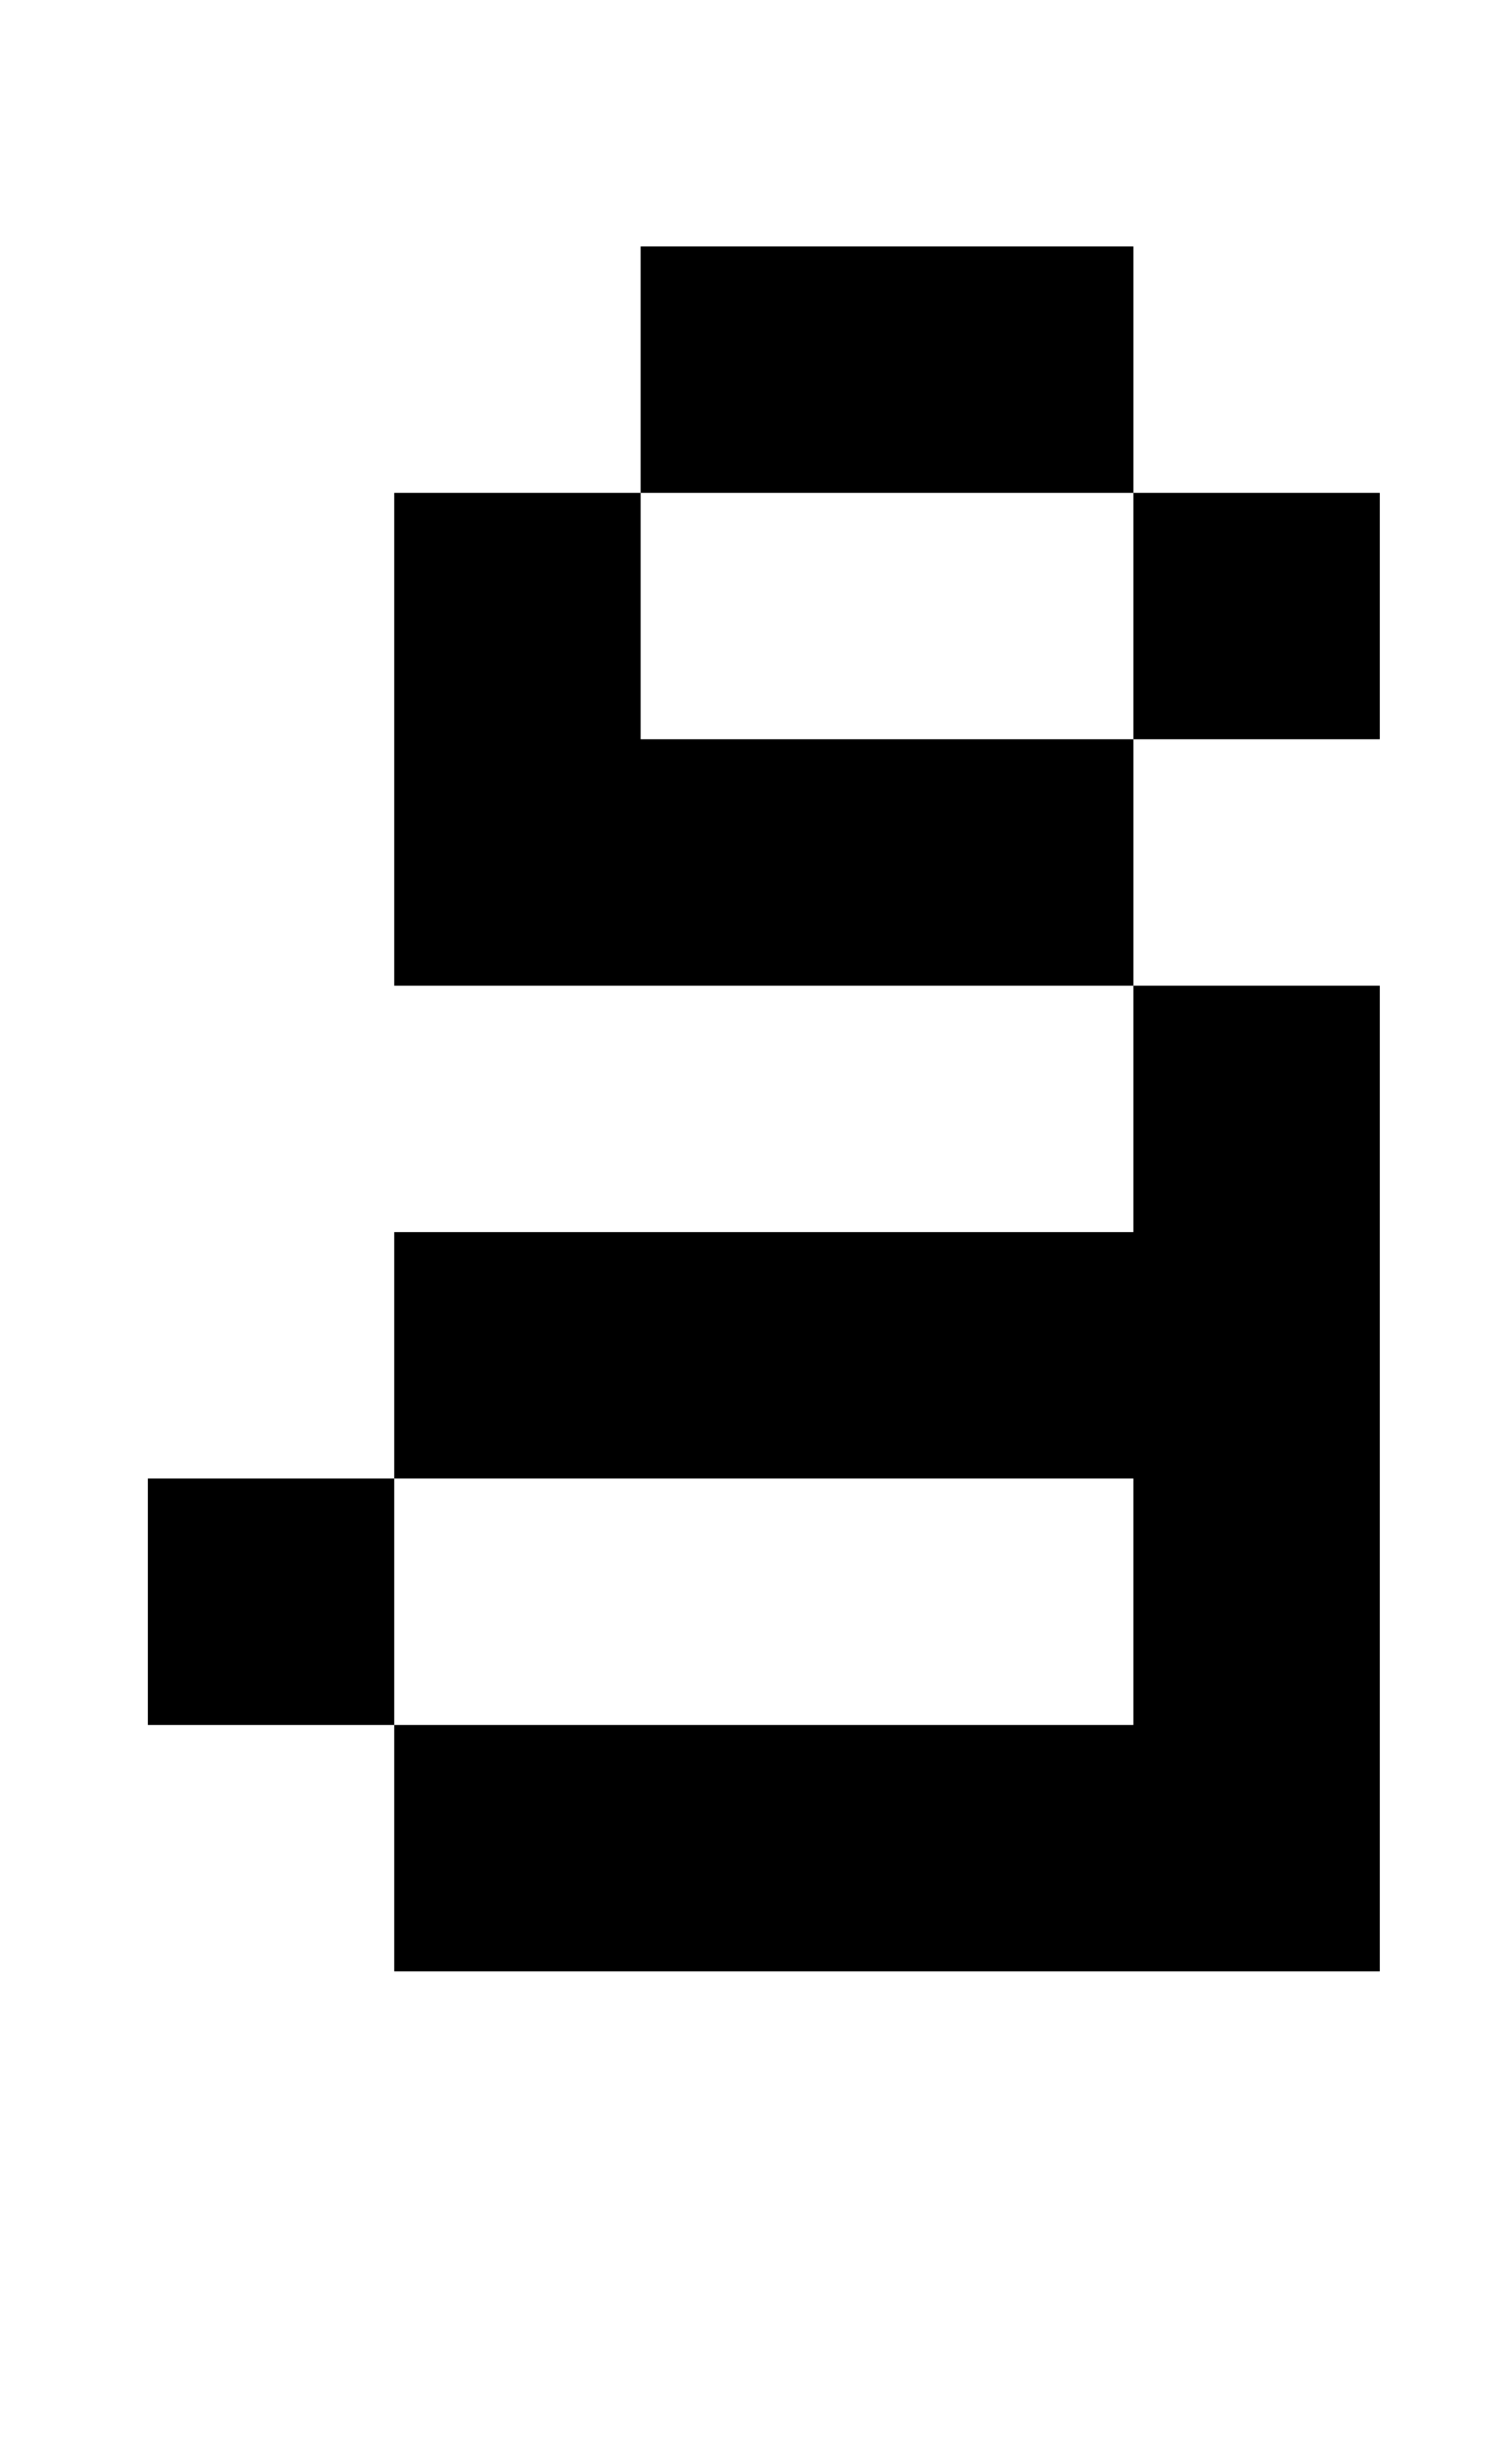 <?xml version="1.0" standalone="no"?>
<!DOCTYPE svg PUBLIC "-//W3C//DTD SVG 1.1//EN" "http://www.w3.org/Graphics/SVG/1.1/DTD/svg11.dtd" >
<svg xmlns="http://www.w3.org/2000/svg" xmlns:xlink="http://www.w3.org/1999/xlink" version="1.1" viewBox="-10 0 610 1000">
   <path fill="currentColor"
d="M550 300h-100v-100h-200v-100h200v100h100v100zM150 400v-200h100v100h200v100h100v400h-400v-100h-100v-100h100v100h300v-100h-300v-100h300v-100h-300z" />
</svg>
